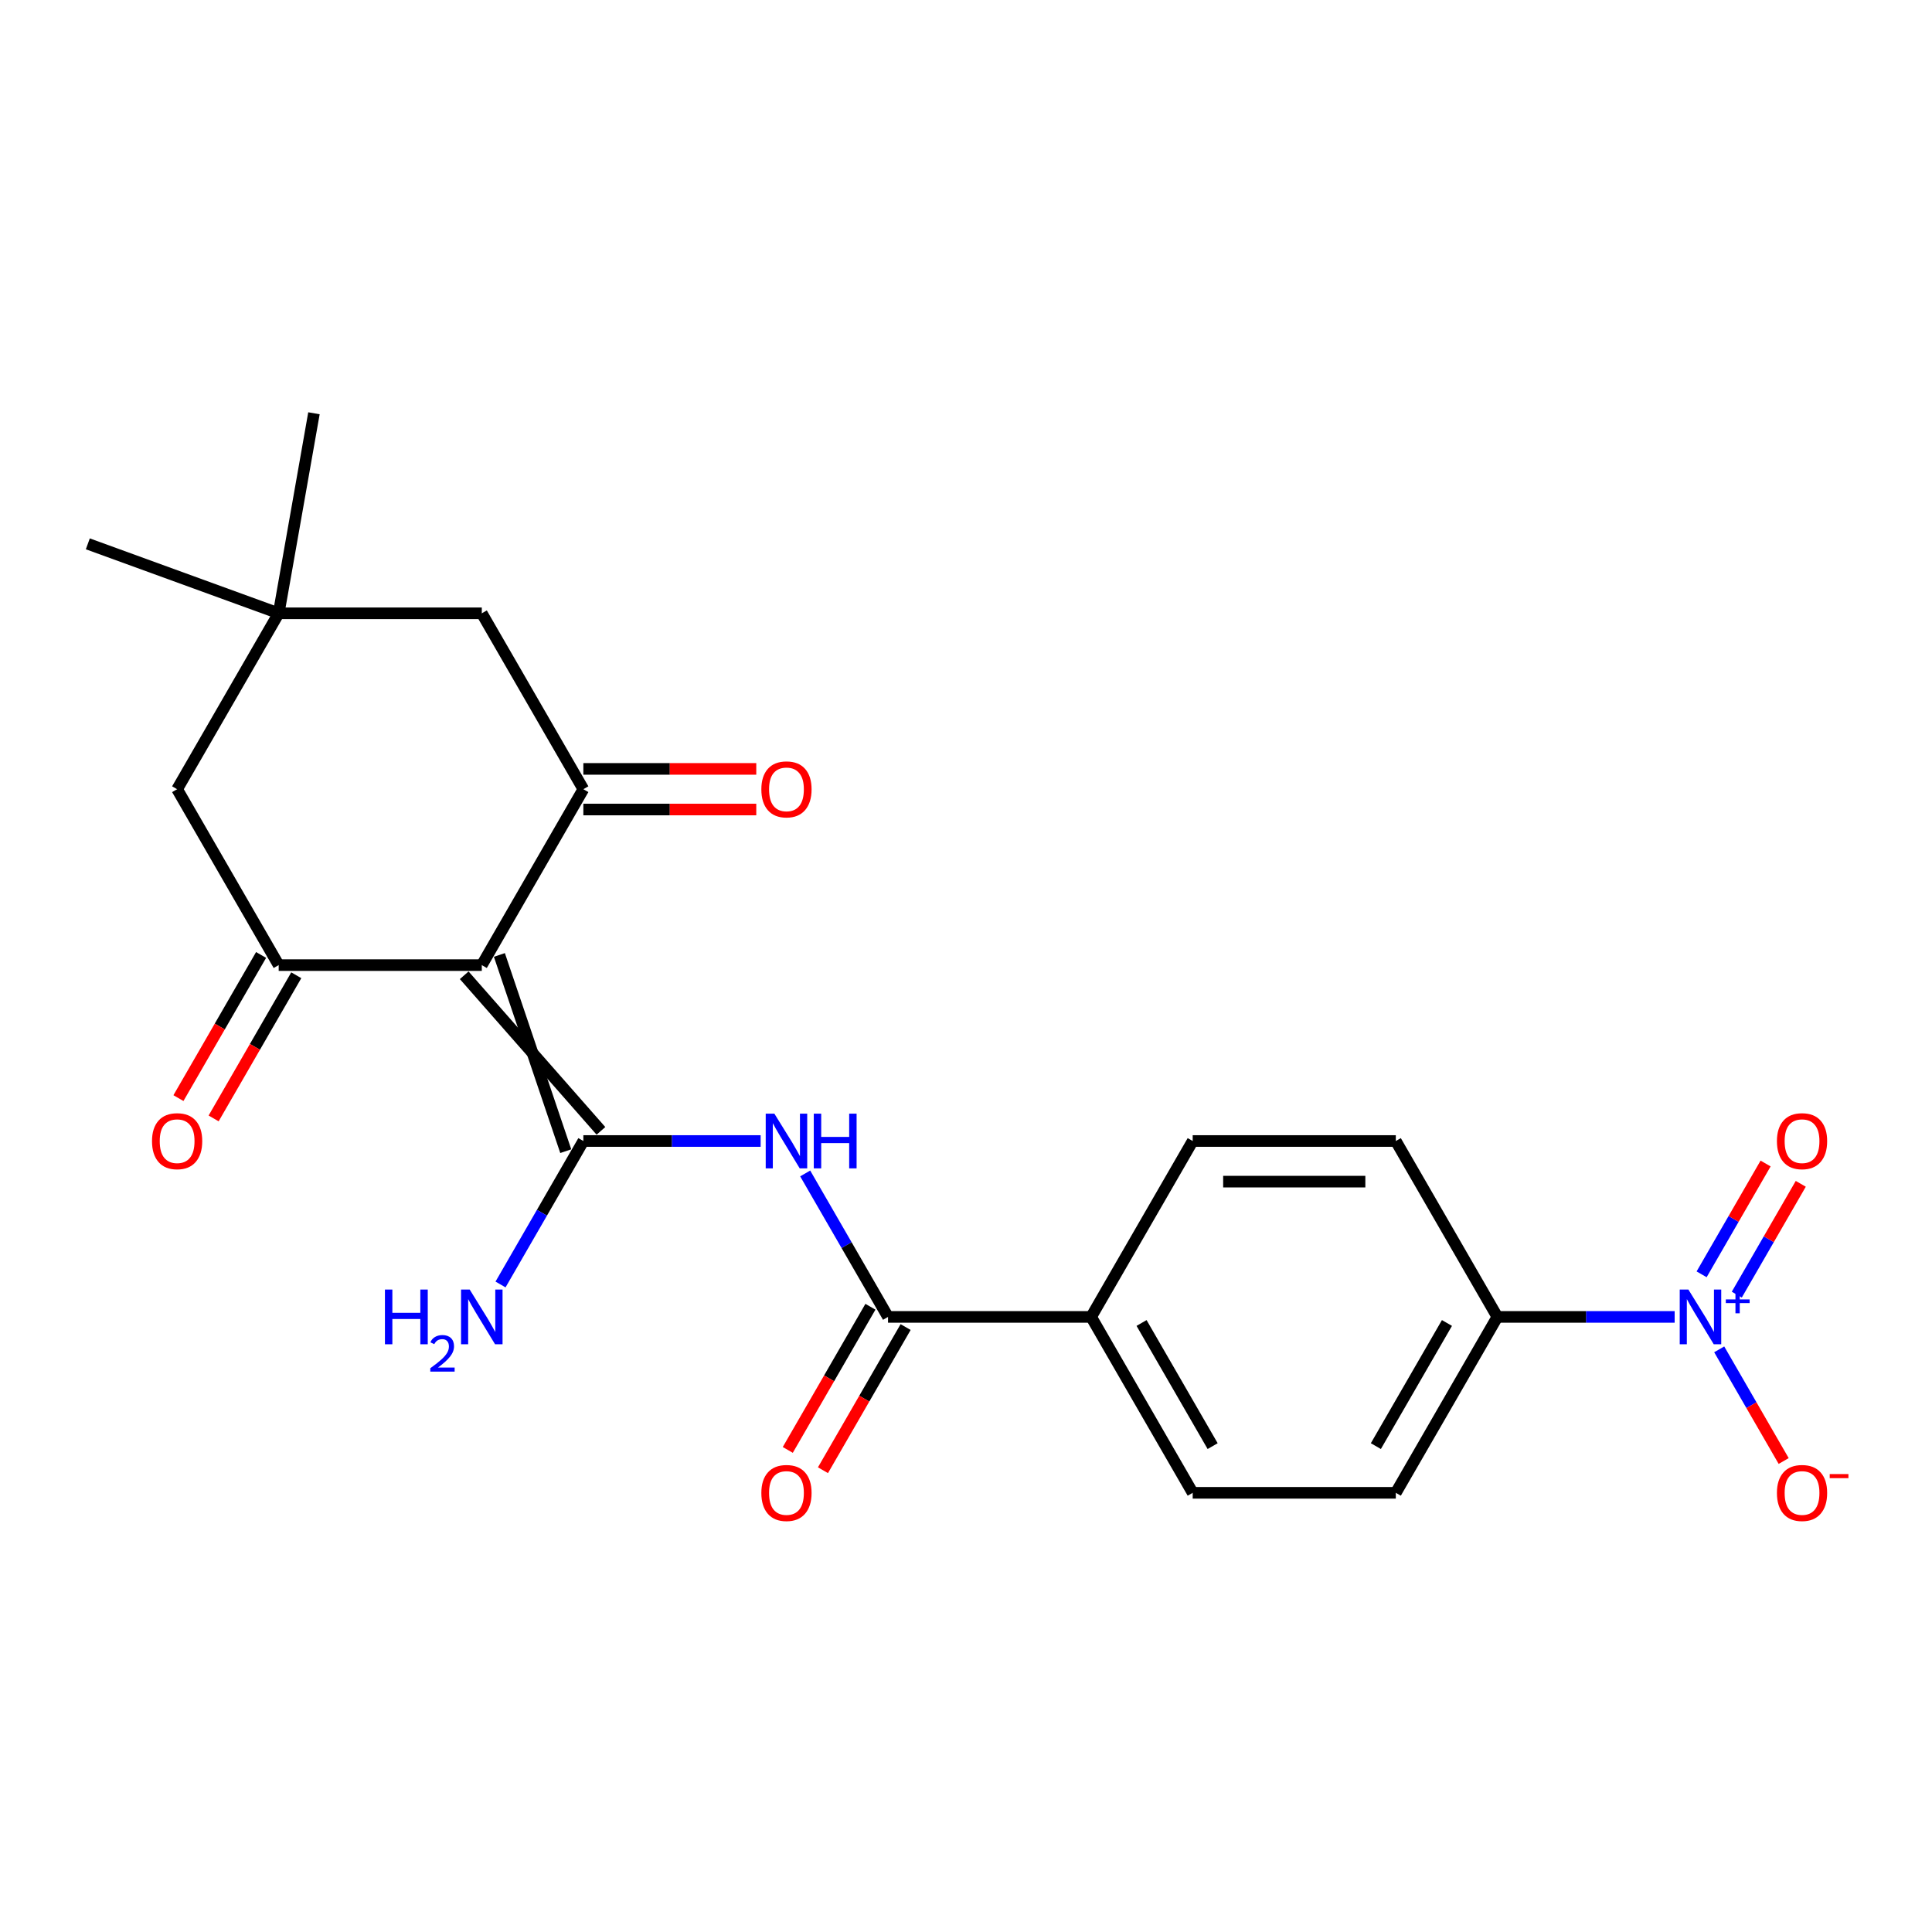 <?xml version='1.0' encoding='iso-8859-1'?>
<svg version='1.1' baseProfile='full'
              xmlns='http://www.w3.org/2000/svg'
                      xmlns:rdkit='http://www.rdkit.org/xml'
                      xmlns:xlink='http://www.w3.org/1999/xlink'
                  xml:space='preserve'
width='1000px' height='1000px' viewBox='0 0 1000 1000'>
<!-- END OF HEADER -->
<rect style='opacity:1.0;fill:#FFFFFF;stroke:none' width='1000' height='1000' x='0' y='0'> </rect>
<path class='bond-0' d='M 240.273,504.795 L 311.048,585.328' style='fill:none;fill-rule:evenodd;stroke:#000000;stroke-width:6px;stroke-linecap:butt;stroke-linejoin:miter;stroke-opacity:1' />
<path class='bond-0' d='M 258.482,494.282 L 292.838,595.842' style='fill:none;fill-rule:evenodd;stroke:#000000;stroke-width:6px;stroke-linecap:butt;stroke-linejoin:miter;stroke-opacity:1' />
<path class='bond-1' d='M 249.377,499.539 L 301.943,408.492' style='fill:none;fill-rule:evenodd;stroke:#000000;stroke-width:6px;stroke-linecap:butt;stroke-linejoin:miter;stroke-opacity:1' />
<path class='bond-2' d='M 249.377,499.539 L 144.246,499.539' style='fill:none;fill-rule:evenodd;stroke:#000000;stroke-width:6px;stroke-linecap:butt;stroke-linejoin:miter;stroke-opacity:1' />
<path class='bond-4' d='M 301.943,590.585 L 347.825,590.585' style='fill:none;fill-rule:evenodd;stroke:#000000;stroke-width:6px;stroke-linecap:butt;stroke-linejoin:miter;stroke-opacity:1' />
<path class='bond-4' d='M 347.825,590.585 L 393.706,590.585' style='fill:none;fill-rule:evenodd;stroke:#0000FF;stroke-width:6px;stroke-linecap:butt;stroke-linejoin:miter;stroke-opacity:1' />
<path class='bond-15' d='M 301.943,590.585 L 280.506,627.714' style='fill:none;fill-rule:evenodd;stroke:#000000;stroke-width:6px;stroke-linecap:butt;stroke-linejoin:miter;stroke-opacity:1' />
<path class='bond-15' d='M 280.506,627.714 L 259.07,664.843' style='fill:none;fill-rule:evenodd;stroke:#0000FF;stroke-width:6px;stroke-linecap:butt;stroke-linejoin:miter;stroke-opacity:1' />
<path class='bond-9' d='M 301.943,408.492 L 249.377,317.446' style='fill:none;fill-rule:evenodd;stroke:#000000;stroke-width:6px;stroke-linecap:butt;stroke-linejoin:miter;stroke-opacity:1' />
<path class='bond-13' d='M 301.943,419.005 L 346.695,419.005' style='fill:none;fill-rule:evenodd;stroke:#000000;stroke-width:6px;stroke-linecap:butt;stroke-linejoin:miter;stroke-opacity:1' />
<path class='bond-13' d='M 346.695,419.005 L 391.446,419.005' style='fill:none;fill-rule:evenodd;stroke:#FF0000;stroke-width:6px;stroke-linecap:butt;stroke-linejoin:miter;stroke-opacity:1' />
<path class='bond-13' d='M 301.943,397.979 L 346.695,397.979' style='fill:none;fill-rule:evenodd;stroke:#000000;stroke-width:6px;stroke-linecap:butt;stroke-linejoin:miter;stroke-opacity:1' />
<path class='bond-13' d='M 346.695,397.979 L 391.446,397.979' style='fill:none;fill-rule:evenodd;stroke:#FF0000;stroke-width:6px;stroke-linecap:butt;stroke-linejoin:miter;stroke-opacity:1' />
<path class='bond-8' d='M 144.246,499.539 L 91.68,408.492' style='fill:none;fill-rule:evenodd;stroke:#000000;stroke-width:6px;stroke-linecap:butt;stroke-linejoin:miter;stroke-opacity:1' />
<path class='bond-14' d='M 135.141,494.282 L 113.751,531.331' style='fill:none;fill-rule:evenodd;stroke:#000000;stroke-width:6px;stroke-linecap:butt;stroke-linejoin:miter;stroke-opacity:1' />
<path class='bond-14' d='M 113.751,531.331 L 92.361,568.38' style='fill:none;fill-rule:evenodd;stroke:#FF0000;stroke-width:6px;stroke-linecap:butt;stroke-linejoin:miter;stroke-opacity:1' />
<path class='bond-14' d='M 153.35,504.795 L 131.96,541.844' style='fill:none;fill-rule:evenodd;stroke:#000000;stroke-width:6px;stroke-linecap:butt;stroke-linejoin:miter;stroke-opacity:1' />
<path class='bond-14' d='M 131.96,541.844 L 110.57,578.893' style='fill:none;fill-rule:evenodd;stroke:#FF0000;stroke-width:6px;stroke-linecap:butt;stroke-linejoin:miter;stroke-opacity:1' />
<path class='bond-3' d='M 866.798,681.632 L 820.916,681.632' style='fill:none;fill-rule:evenodd;stroke:#0000FF;stroke-width:6px;stroke-linecap:butt;stroke-linejoin:miter;stroke-opacity:1' />
<path class='bond-3' d='M 820.916,681.632 L 775.034,681.632' style='fill:none;fill-rule:evenodd;stroke:#000000;stroke-width:6px;stroke-linecap:butt;stroke-linejoin:miter;stroke-opacity:1' />
<path class='bond-10' d='M 889.859,698.42 L 906.542,727.317' style='fill:none;fill-rule:evenodd;stroke:#0000FF;stroke-width:6px;stroke-linecap:butt;stroke-linejoin:miter;stroke-opacity:1' />
<path class='bond-10' d='M 906.542,727.317 L 923.226,756.214' style='fill:none;fill-rule:evenodd;stroke:#FF0000;stroke-width:6px;stroke-linecap:butt;stroke-linejoin:miter;stroke-opacity:1' />
<path class='bond-12' d='M 898.963,670.1 L 915.52,641.423' style='fill:none;fill-rule:evenodd;stroke:#0000FF;stroke-width:6px;stroke-linecap:butt;stroke-linejoin:miter;stroke-opacity:1' />
<path class='bond-12' d='M 915.52,641.423 L 932.077,612.745' style='fill:none;fill-rule:evenodd;stroke:#FF0000;stroke-width:6px;stroke-linecap:butt;stroke-linejoin:miter;stroke-opacity:1' />
<path class='bond-12' d='M 880.754,659.587 L 897.311,630.909' style='fill:none;fill-rule:evenodd;stroke:#0000FF;stroke-width:6px;stroke-linecap:butt;stroke-linejoin:miter;stroke-opacity:1' />
<path class='bond-12' d='M 897.311,630.909 L 913.868,602.232' style='fill:none;fill-rule:evenodd;stroke:#FF0000;stroke-width:6px;stroke-linecap:butt;stroke-linejoin:miter;stroke-opacity:1' />
<path class='bond-5' d='M 416.767,607.373 L 438.204,644.502' style='fill:none;fill-rule:evenodd;stroke:#0000FF;stroke-width:6px;stroke-linecap:butt;stroke-linejoin:miter;stroke-opacity:1' />
<path class='bond-5' d='M 438.204,644.502 L 459.64,681.632' style='fill:none;fill-rule:evenodd;stroke:#000000;stroke-width:6px;stroke-linecap:butt;stroke-linejoin:miter;stroke-opacity:1' />
<path class='bond-11' d='M 459.64,681.632 L 564.772,681.632' style='fill:none;fill-rule:evenodd;stroke:#000000;stroke-width:6px;stroke-linecap:butt;stroke-linejoin:miter;stroke-opacity:1' />
<path class='bond-16' d='M 450.535,676.375 L 429.145,713.424' style='fill:none;fill-rule:evenodd;stroke:#000000;stroke-width:6px;stroke-linecap:butt;stroke-linejoin:miter;stroke-opacity:1' />
<path class='bond-16' d='M 429.145,713.424 L 407.755,750.473' style='fill:none;fill-rule:evenodd;stroke:#FF0000;stroke-width:6px;stroke-linecap:butt;stroke-linejoin:miter;stroke-opacity:1' />
<path class='bond-16' d='M 468.745,686.888 L 447.354,723.937' style='fill:none;fill-rule:evenodd;stroke:#000000;stroke-width:6px;stroke-linecap:butt;stroke-linejoin:miter;stroke-opacity:1' />
<path class='bond-16' d='M 447.354,723.937 L 425.964,760.986' style='fill:none;fill-rule:evenodd;stroke:#FF0000;stroke-width:6px;stroke-linecap:butt;stroke-linejoin:miter;stroke-opacity:1' />
<path class='bond-6' d='M 144.246,317.446 L 91.68,408.492' style='fill:none;fill-rule:evenodd;stroke:#000000;stroke-width:6px;stroke-linecap:butt;stroke-linejoin:miter;stroke-opacity:1' />
<path class='bond-21' d='M 144.246,317.446 L 45.455,281.489' style='fill:none;fill-rule:evenodd;stroke:#000000;stroke-width:6px;stroke-linecap:butt;stroke-linejoin:miter;stroke-opacity:1' />
<path class='bond-22' d='M 144.246,317.446 L 162.502,213.911' style='fill:none;fill-rule:evenodd;stroke:#000000;stroke-width:6px;stroke-linecap:butt;stroke-linejoin:miter;stroke-opacity:1' />
<path class='bond-23' d='M 144.246,317.446 L 249.377,317.446' style='fill:none;fill-rule:evenodd;stroke:#000000;stroke-width:6px;stroke-linecap:butt;stroke-linejoin:miter;stroke-opacity:1' />
<path class='bond-7' d='M 775.034,681.632 L 722.469,772.678' style='fill:none;fill-rule:evenodd;stroke:#000000;stroke-width:6px;stroke-linecap:butt;stroke-linejoin:miter;stroke-opacity:1' />
<path class='bond-7' d='M 748.94,684.775 L 712.144,748.508' style='fill:none;fill-rule:evenodd;stroke:#000000;stroke-width:6px;stroke-linecap:butt;stroke-linejoin:miter;stroke-opacity:1' />
<path class='bond-24' d='M 775.034,681.632 L 722.469,590.585' style='fill:none;fill-rule:evenodd;stroke:#000000;stroke-width:6px;stroke-linecap:butt;stroke-linejoin:miter;stroke-opacity:1' />
<path class='bond-19' d='M 564.772,681.632 L 617.337,590.585' style='fill:none;fill-rule:evenodd;stroke:#000000;stroke-width:6px;stroke-linecap:butt;stroke-linejoin:miter;stroke-opacity:1' />
<path class='bond-20' d='M 564.772,681.632 L 617.337,772.678' style='fill:none;fill-rule:evenodd;stroke:#000000;stroke-width:6px;stroke-linecap:butt;stroke-linejoin:miter;stroke-opacity:1' />
<path class='bond-20' d='M 590.866,684.775 L 627.662,748.508' style='fill:none;fill-rule:evenodd;stroke:#000000;stroke-width:6px;stroke-linecap:butt;stroke-linejoin:miter;stroke-opacity:1' />
<path class='bond-17' d='M 722.469,590.585 L 617.337,590.585' style='fill:none;fill-rule:evenodd;stroke:#000000;stroke-width:6px;stroke-linecap:butt;stroke-linejoin:miter;stroke-opacity:1' />
<path class='bond-17' d='M 706.699,611.611 L 633.107,611.611' style='fill:none;fill-rule:evenodd;stroke:#000000;stroke-width:6px;stroke-linecap:butt;stroke-linejoin:miter;stroke-opacity:1' />
<path class='bond-18' d='M 722.469,772.678 L 617.337,772.678' style='fill:none;fill-rule:evenodd;stroke:#000000;stroke-width:6px;stroke-linecap:butt;stroke-linejoin:miter;stroke-opacity:1' />
<path  class='atom-4' d='M 873.906 667.472
L 883.186 682.472
Q 884.106 683.952, 885.586 686.632
Q 887.066 689.312, 887.146 689.472
L 887.146 667.472
L 890.906 667.472
L 890.906 695.792
L 887.026 695.792
L 877.066 679.392
Q 875.906 677.472, 874.666 675.272
Q 873.466 673.072, 873.106 672.392
L 873.106 695.792
L 869.426 695.792
L 869.426 667.472
L 873.906 667.472
' fill='#0000FF'/>
<path  class='atom-4' d='M 893.282 672.576
L 898.271 672.576
L 898.271 667.323
L 900.489 667.323
L 900.489 672.576
L 905.611 672.576
L 905.611 674.477
L 900.489 674.477
L 900.489 679.757
L 898.271 679.757
L 898.271 674.477
L 893.282 674.477
L 893.282 672.576
' fill='#0000FF'/>
<path  class='atom-5' d='M 400.814 576.425
L 410.094 591.425
Q 411.014 592.905, 412.494 595.585
Q 413.974 598.265, 414.054 598.425
L 414.054 576.425
L 417.814 576.425
L 417.814 604.745
L 413.934 604.745
L 403.974 588.345
Q 402.814 586.425, 401.574 584.225
Q 400.374 582.025, 400.014 581.345
L 400.014 604.745
L 396.334 604.745
L 396.334 576.425
L 400.814 576.425
' fill='#0000FF'/>
<path  class='atom-5' d='M 421.214 576.425
L 425.054 576.425
L 425.054 588.465
L 439.534 588.465
L 439.534 576.425
L 443.374 576.425
L 443.374 604.745
L 439.534 604.745
L 439.534 591.665
L 425.054 591.665
L 425.054 604.745
L 421.214 604.745
L 421.214 576.425
' fill='#0000FF'/>
<path  class='atom-11' d='M 919.732 772.758
Q 919.732 765.958, 923.092 762.158
Q 926.452 758.358, 932.732 758.358
Q 939.012 758.358, 942.372 762.158
Q 945.732 765.958, 945.732 772.758
Q 945.732 779.638, 942.332 783.558
Q 938.932 787.438, 932.732 787.438
Q 926.492 787.438, 923.092 783.558
Q 919.732 779.678, 919.732 772.758
M 932.732 784.238
Q 937.052 784.238, 939.372 781.358
Q 941.732 778.438, 941.732 772.758
Q 941.732 767.198, 939.372 764.398
Q 937.052 761.558, 932.732 761.558
Q 928.412 761.558, 926.052 764.358
Q 923.732 767.158, 923.732 772.758
Q 923.732 778.478, 926.052 781.358
Q 928.412 784.238, 932.732 784.238
' fill='#FF0000'/>
<path  class='atom-11' d='M 947.052 762.98
L 956.74 762.98
L 956.74 765.092
L 947.052 765.092
L 947.052 762.98
' fill='#FF0000'/>
<path  class='atom-13' d='M 919.732 590.665
Q 919.732 583.865, 923.092 580.065
Q 926.452 576.265, 932.732 576.265
Q 939.012 576.265, 942.372 580.065
Q 945.732 583.865, 945.732 590.665
Q 945.732 597.545, 942.332 601.465
Q 938.932 605.345, 932.732 605.345
Q 926.492 605.345, 923.092 601.465
Q 919.732 597.585, 919.732 590.665
M 932.732 602.145
Q 937.052 602.145, 939.372 599.265
Q 941.732 596.345, 941.732 590.665
Q 941.732 585.105, 939.372 582.305
Q 937.052 579.465, 932.732 579.465
Q 928.412 579.465, 926.052 582.265
Q 923.732 585.065, 923.732 590.665
Q 923.732 596.385, 926.052 599.265
Q 928.412 602.145, 932.732 602.145
' fill='#FF0000'/>
<path  class='atom-14' d='M 394.074 408.572
Q 394.074 401.772, 397.434 397.972
Q 400.794 394.172, 407.074 394.172
Q 413.354 394.172, 416.714 397.972
Q 420.074 401.772, 420.074 408.572
Q 420.074 415.452, 416.674 419.372
Q 413.274 423.252, 407.074 423.252
Q 400.834 423.252, 397.434 419.372
Q 394.074 415.492, 394.074 408.572
M 407.074 420.052
Q 411.394 420.052, 413.714 417.172
Q 416.074 414.252, 416.074 408.572
Q 416.074 403.012, 413.714 400.212
Q 411.394 397.372, 407.074 397.372
Q 402.754 397.372, 400.394 400.172
Q 398.074 402.972, 398.074 408.572
Q 398.074 414.292, 400.394 417.172
Q 402.754 420.052, 407.074 420.052
' fill='#FF0000'/>
<path  class='atom-15' d='M 78.68 590.665
Q 78.68 583.865, 82.04 580.065
Q 85.4 576.265, 91.68 576.265
Q 97.96 576.265, 101.32 580.065
Q 104.68 583.865, 104.68 590.665
Q 104.68 597.545, 101.28 601.465
Q 97.88 605.345, 91.68 605.345
Q 85.44 605.345, 82.04 601.465
Q 78.68 597.585, 78.68 590.665
M 91.68 602.145
Q 96 602.145, 98.32 599.265
Q 100.68 596.345, 100.68 590.665
Q 100.68 585.105, 98.32 582.305
Q 96 579.465, 91.68 579.465
Q 87.36 579.465, 85 582.265
Q 82.68 585.065, 82.68 590.665
Q 82.68 596.385, 85 599.265
Q 87.36 602.145, 91.68 602.145
' fill='#FF0000'/>
<path  class='atom-16' d='M 199.244 667.472
L 203.084 667.472
L 203.084 679.512
L 217.564 679.512
L 217.564 667.472
L 221.404 667.472
L 221.404 695.792
L 217.564 695.792
L 217.564 682.712
L 203.084 682.712
L 203.084 695.792
L 199.244 695.792
L 199.244 667.472
' fill='#0000FF'/>
<path  class='atom-16' d='M 222.777 694.798
Q 223.464 693.029, 225.1 692.052
Q 226.737 691.049, 229.008 691.049
Q 231.832 691.049, 233.416 692.58
Q 235 694.112, 235 696.831
Q 235 699.603, 232.941 702.19
Q 230.908 704.777, 226.684 707.84
L 235.317 707.84
L 235.317 709.952
L 222.724 709.952
L 222.724 708.183
Q 226.209 705.701, 228.268 703.853
Q 230.354 702.005, 231.357 700.342
Q 232.36 698.679, 232.36 696.963
Q 232.36 695.168, 231.463 694.164
Q 230.565 693.161, 229.008 693.161
Q 227.503 693.161, 226.5 693.768
Q 225.496 694.376, 224.784 695.722
L 222.777 694.798
' fill='#0000FF'/>
<path  class='atom-16' d='M 243.117 667.472
L 252.397 682.472
Q 253.317 683.952, 254.797 686.632
Q 256.277 689.312, 256.357 689.472
L 256.357 667.472
L 260.117 667.472
L 260.117 695.792
L 256.237 695.792
L 246.277 679.392
Q 245.117 677.472, 243.877 675.272
Q 242.677 673.072, 242.317 672.392
L 242.317 695.792
L 238.637 695.792
L 238.637 667.472
L 243.117 667.472
' fill='#0000FF'/>
<path  class='atom-17' d='M 394.074 772.758
Q 394.074 765.958, 397.434 762.158
Q 400.794 758.358, 407.074 758.358
Q 413.354 758.358, 416.714 762.158
Q 420.074 765.958, 420.074 772.758
Q 420.074 779.638, 416.674 783.558
Q 413.274 787.438, 407.074 787.438
Q 400.834 787.438, 397.434 783.558
Q 394.074 779.678, 394.074 772.758
M 407.074 784.238
Q 411.394 784.238, 413.714 781.358
Q 416.074 778.438, 416.074 772.758
Q 416.074 767.198, 413.714 764.398
Q 411.394 761.558, 407.074 761.558
Q 402.754 761.558, 400.394 764.358
Q 398.074 767.158, 398.074 772.758
Q 398.074 778.478, 400.394 781.358
Q 402.754 784.238, 407.074 784.238
' fill='#FF0000'/>
</svg>
